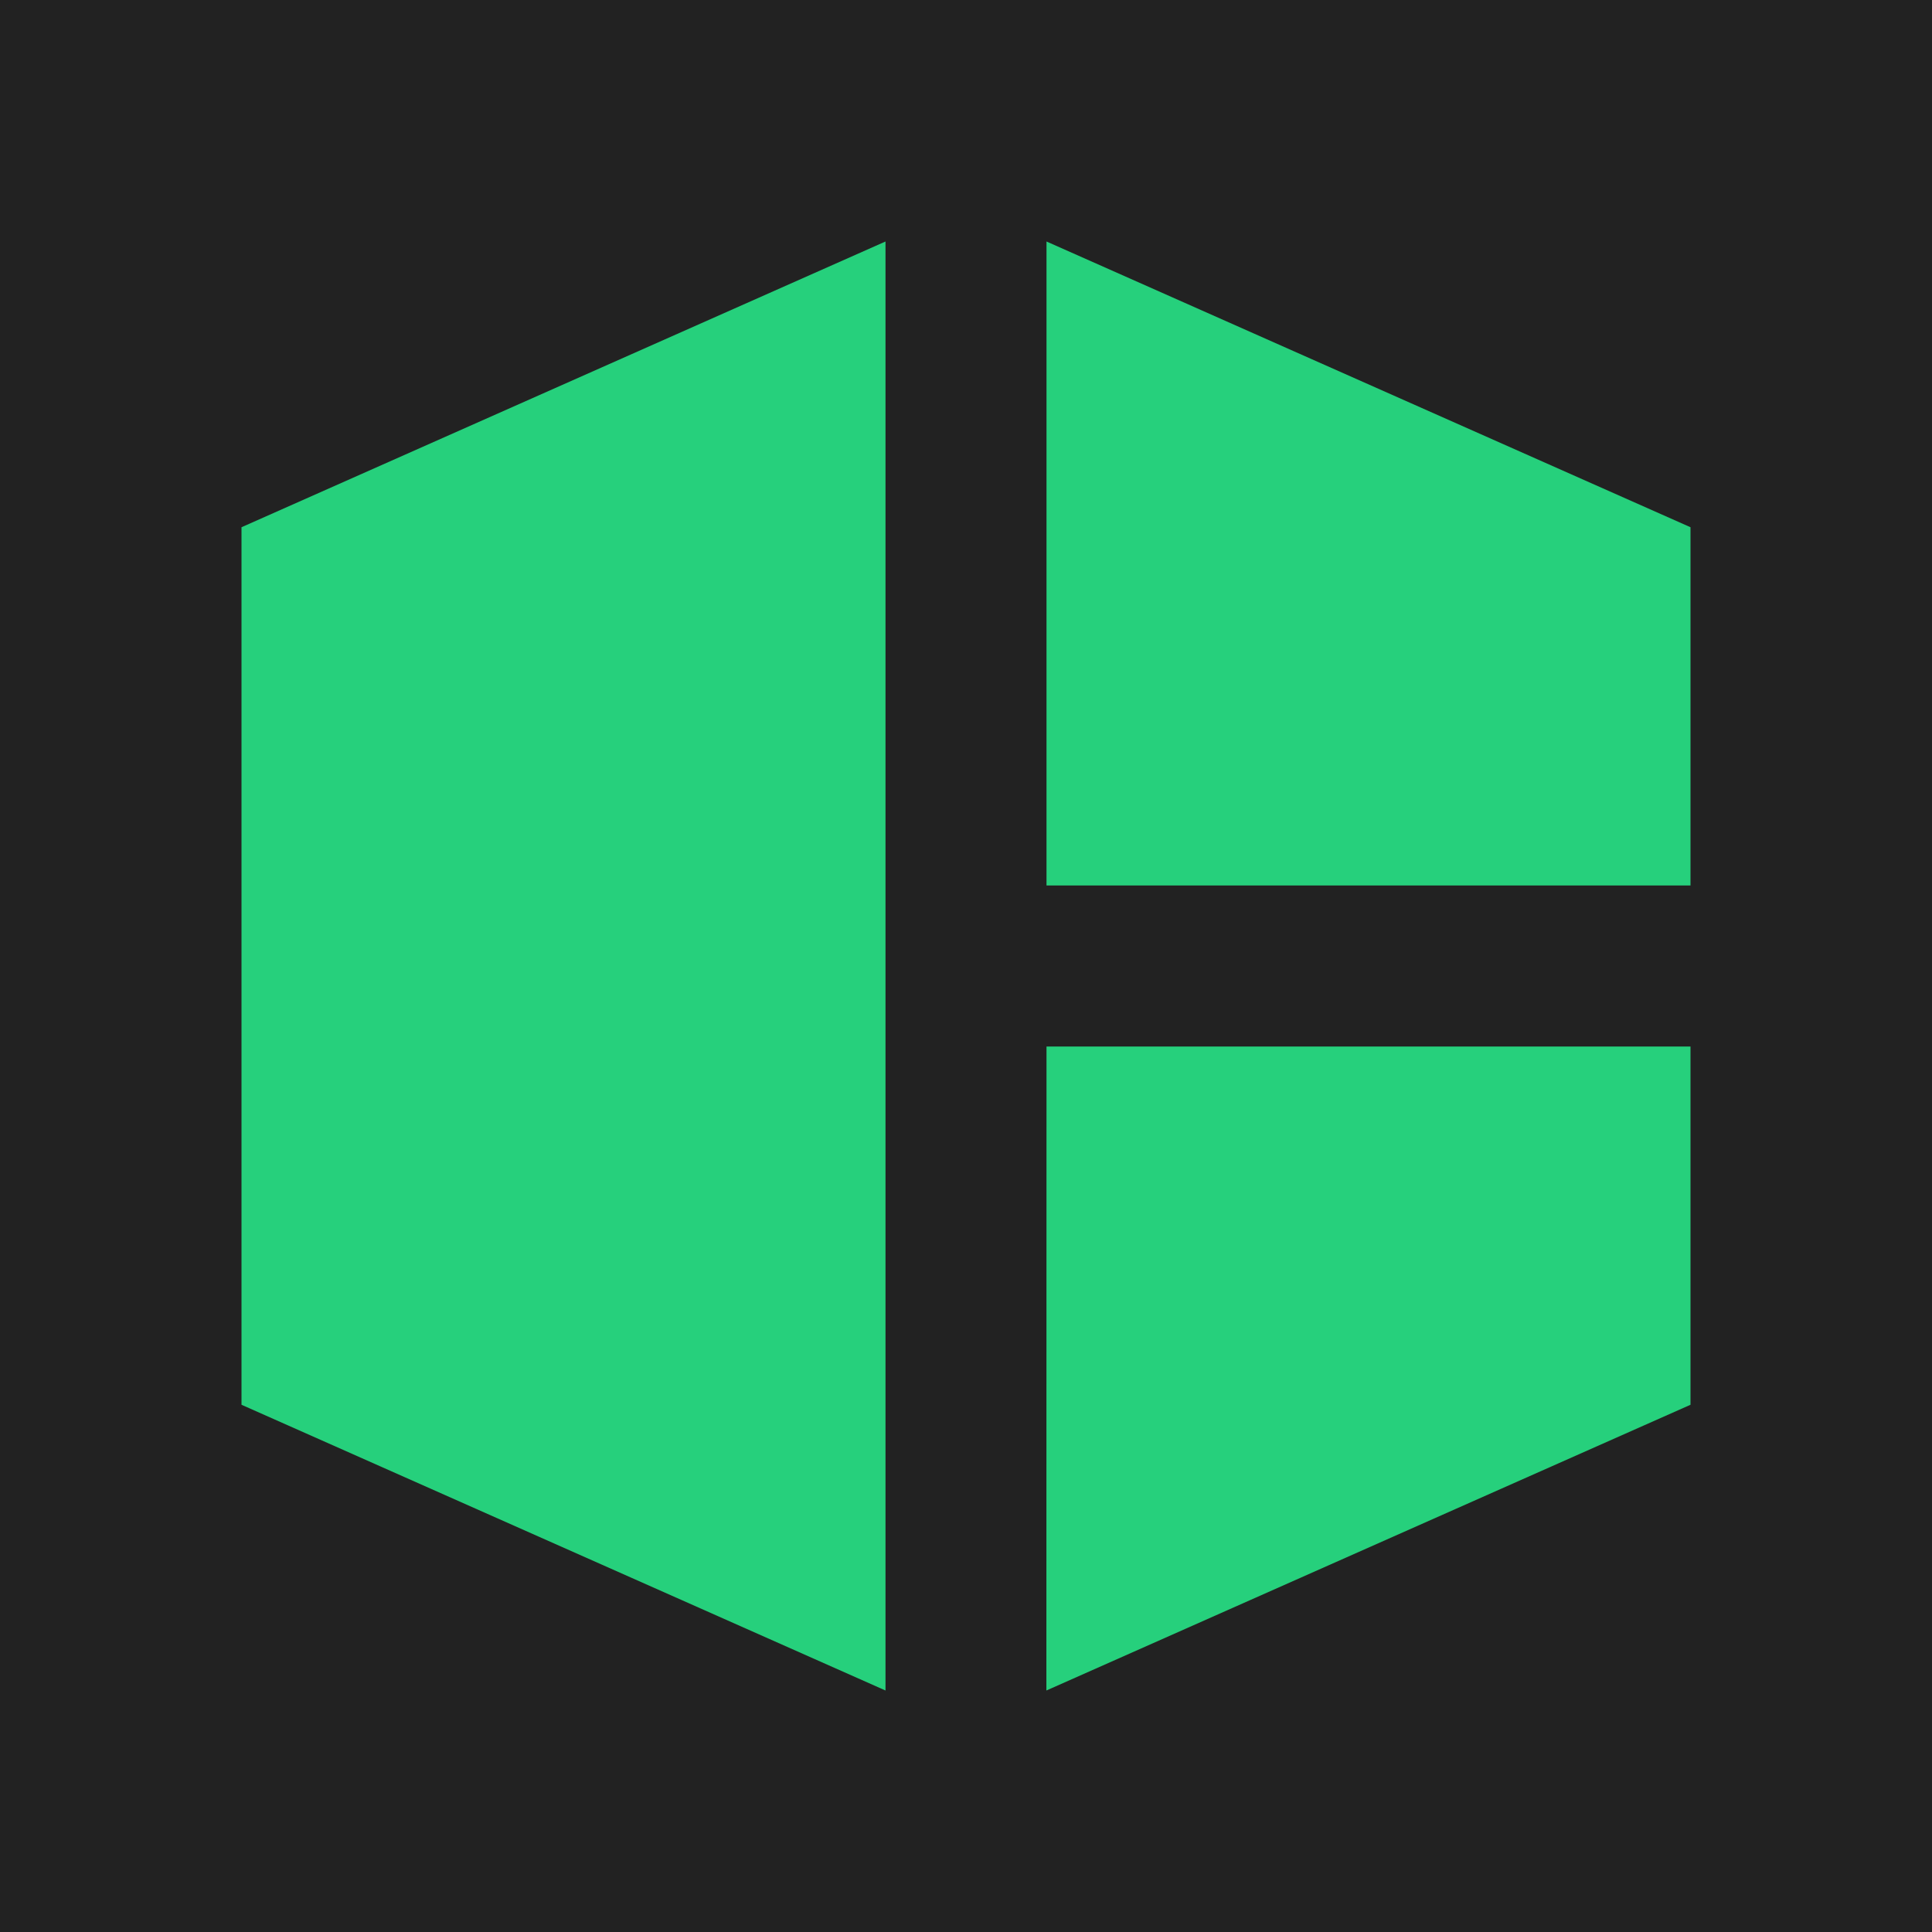 <svg width="48" height="48" viewBox="0 0 48 48" fill="none" xmlns="http://www.w3.org/2000/svg">
<rect width="48" height="48" fill="#222222"/>
<path d="M42 26V34.901L25.997 42L26 26H42ZM42 22V13.099L26 6V22H42ZM6 13.099V34.901L22 42V6L6 13.099Z" fill="#26D07C"/>
</svg>
